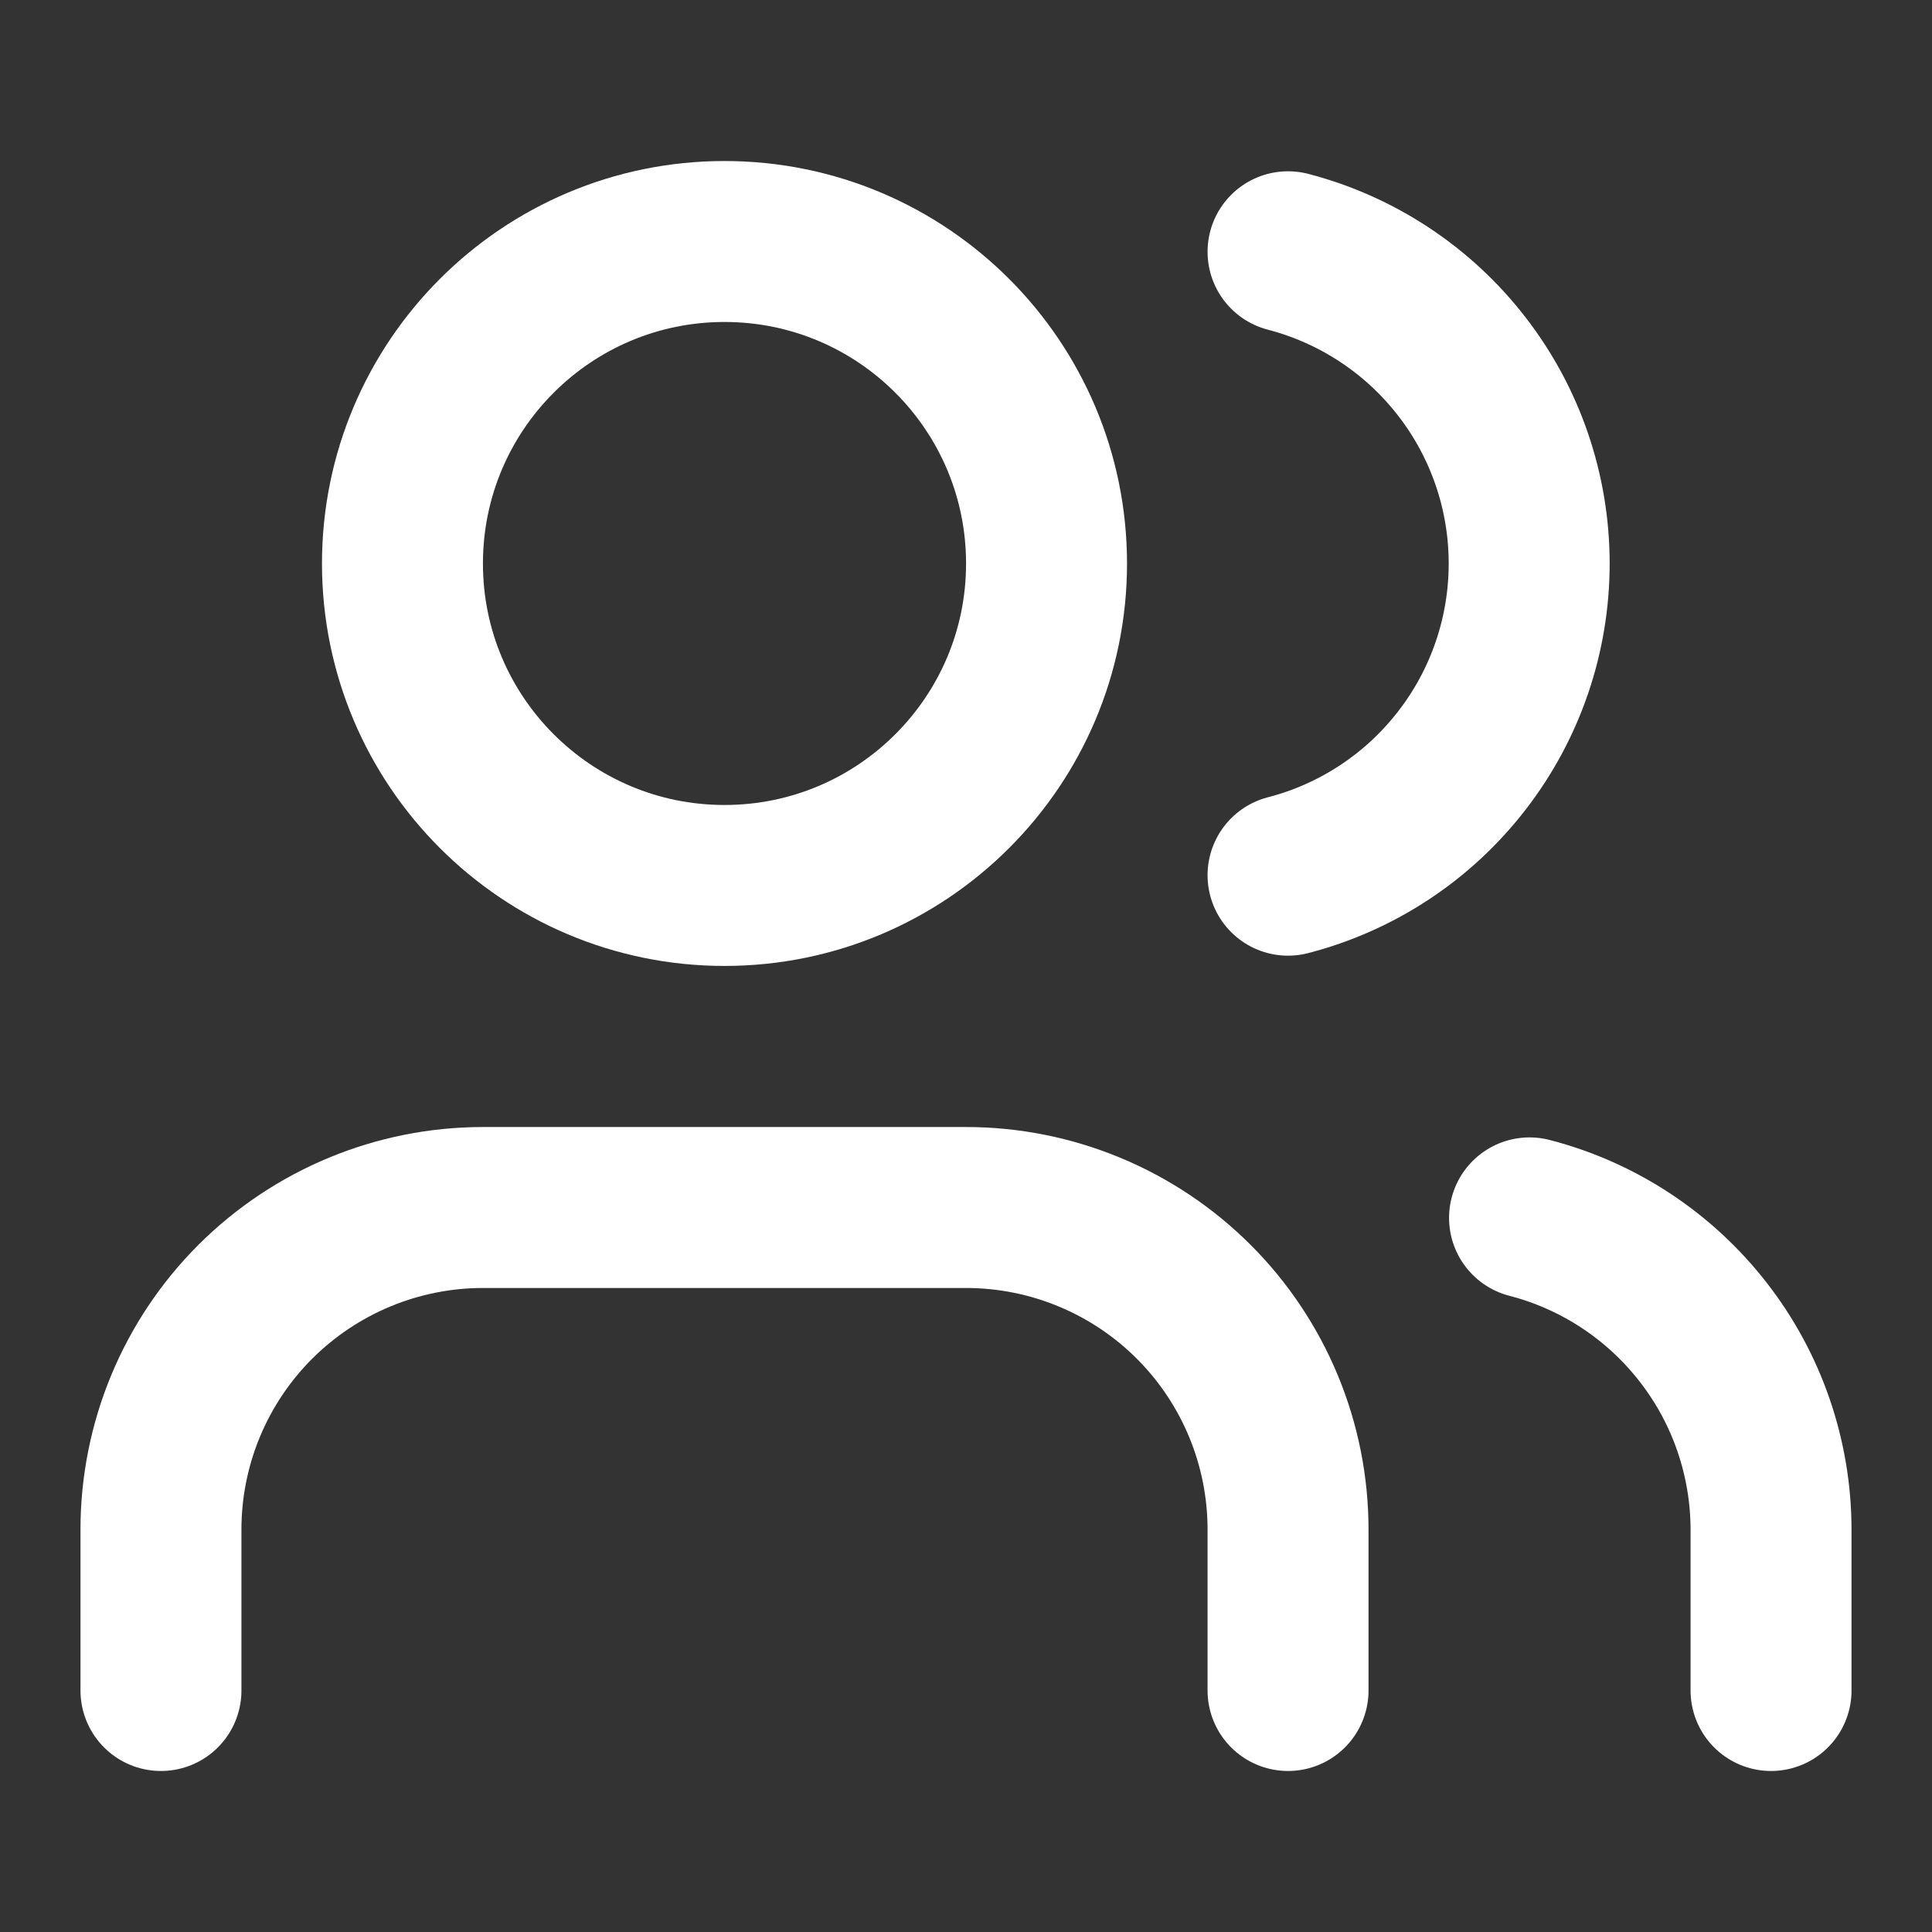 <svg width="16" height="16" viewBox="0 0 16 16" fill="none" xmlns="http://www.w3.org/2000/svg">
<rect x="0" y="0" width="16" height="16" fill="#333333" stroke="none"/>
<g clip-path="url(#clip0_34_530)">
<path d="M10.667 14V12.667C10.667 11.959 10.386 11.281 9.886 10.781C9.386 10.281 8.707 10 8 10H4C3.293 10 2.615 10.281 2.114 10.781C1.614 11.281 1.333 11.959 1.333 12.667V14" stroke="white" stroke-width="1.333" stroke-linecap="round" stroke-linejoin="round"/>
<path d="M10.667 2.085C11.239 2.234 11.745 2.568 12.106 3.035C12.468 3.502 12.664 4.076 12.664 4.667C12.664 5.258 12.468 5.832 12.106 6.299C11.745 6.766 11.239 7.1 10.667 7.248" stroke="white" stroke-width="1.333" stroke-linecap="round" stroke-linejoin="round"/>
<path d="M14.667 14V12.666C14.666 12.076 14.47 11.502 14.107 11.035C13.745 10.568 13.239 10.234 12.667 10.086" stroke="white" stroke-width="1.333" stroke-linecap="round" stroke-linejoin="round"/>
<path d="M6 7.333C7.473 7.333 8.667 6.139 8.667 4.667C8.667 3.194 7.473 2 6 2C4.527 2 3.333 3.194 3.333 4.667C3.333 6.139 4.527 7.333 6 7.333Z" stroke="white" stroke-width="1.333" stroke-linecap="round" stroke-linejoin="round"/>
</g>
<defs>
<clipPath id="clip0_34_530">
<rect width="16" height="16" fill="white"/>
</clipPath>
</defs>
</svg>
